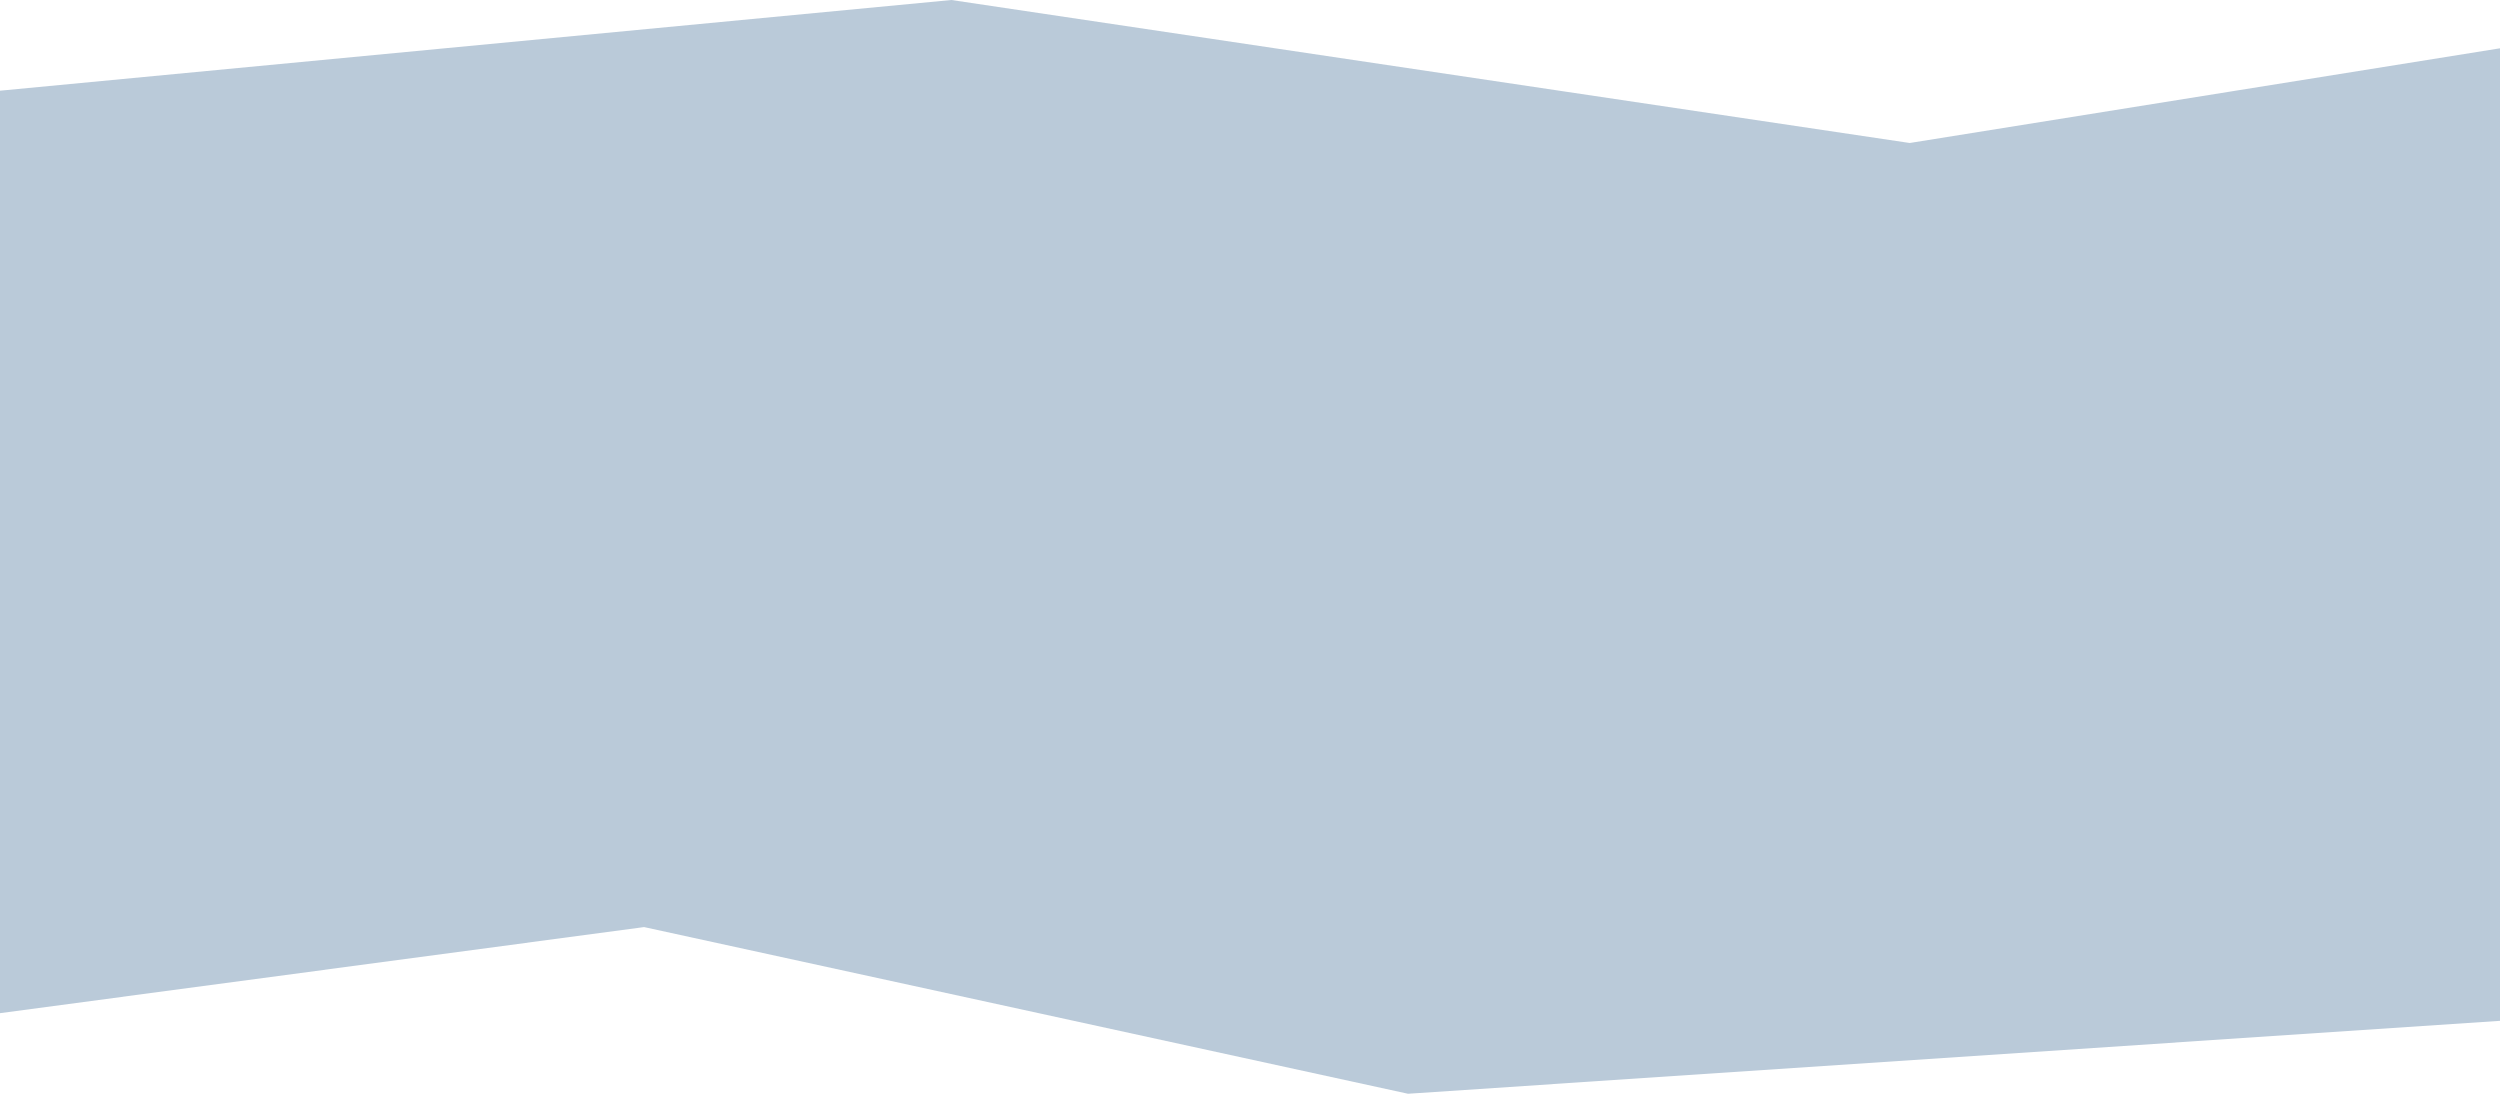 <svg width="1440" height="630" viewBox="0 0 1440 630" fill="none" xmlns="http://www.w3.org/2000/svg">
<path d="M548 0L-7 52.909L-33 588L371 534L811 630L1440 588V27.818L1100 82.364L548 0Z" fill="#003E75" fill-opacity="0.27"/>
</svg>

